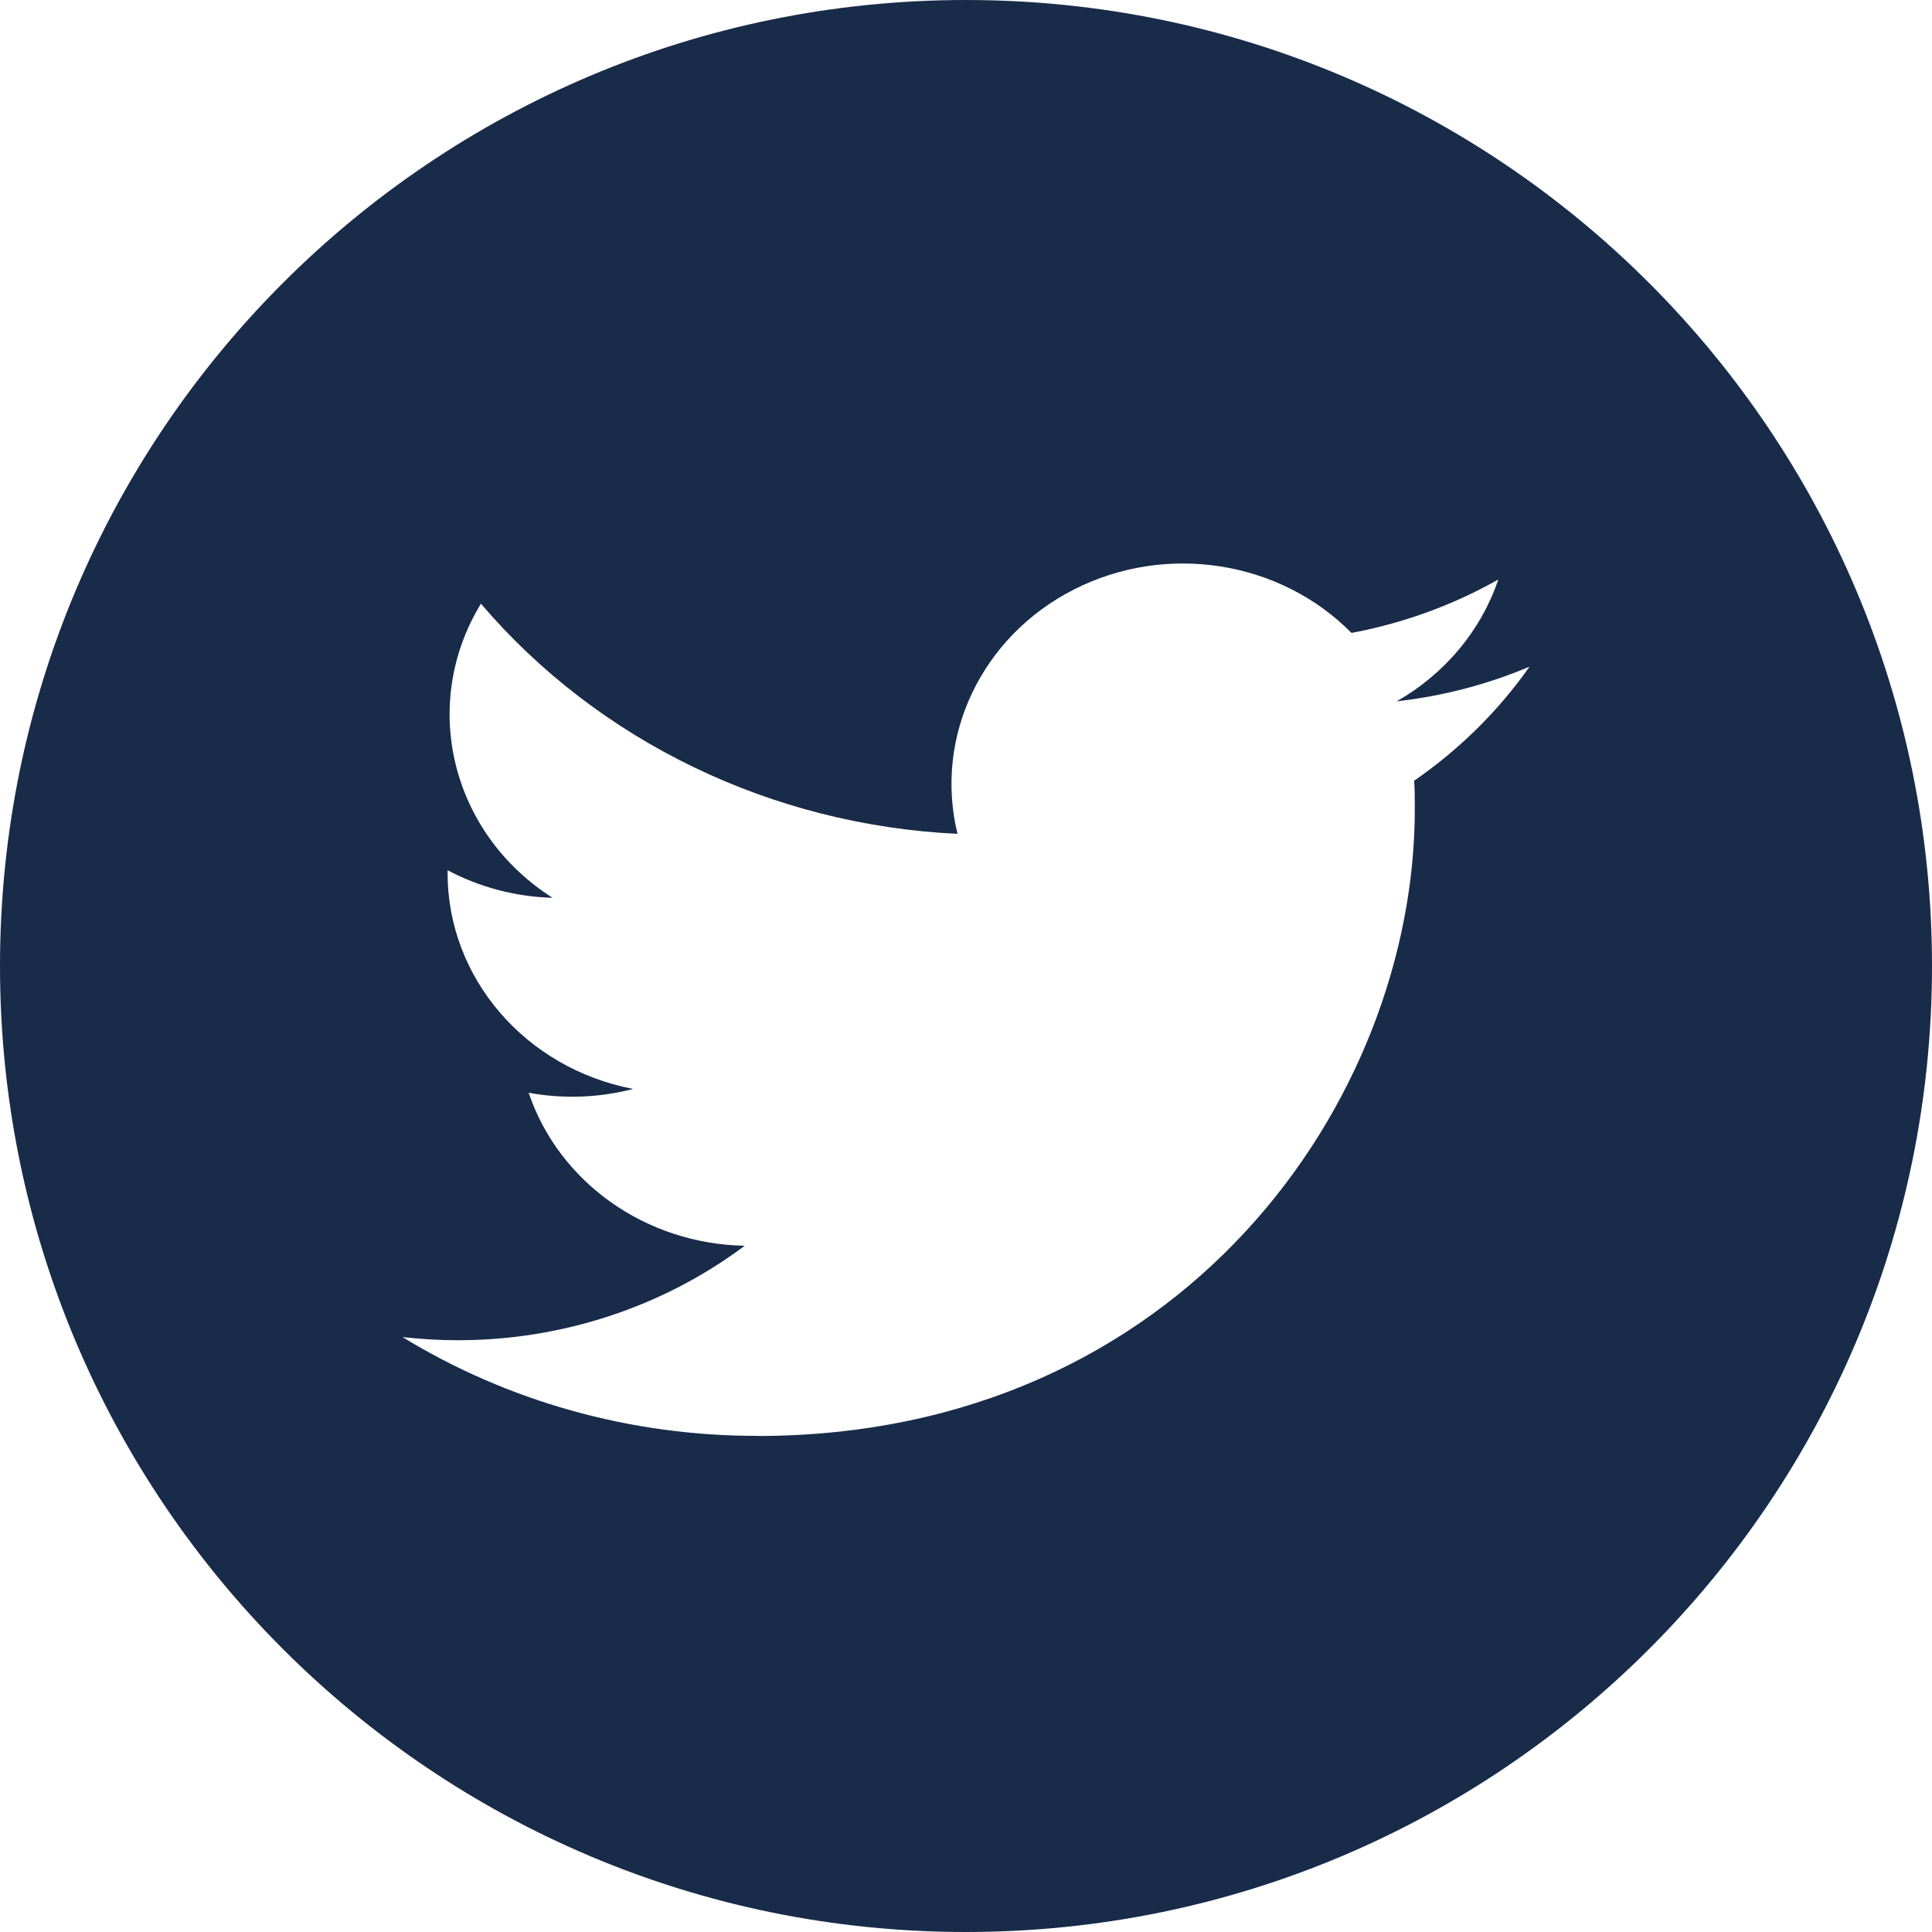 <?xml version="1.0" encoding="UTF-8"?>
<svg viewBox="0 0 30 30" version="1.1" xmlns="http://www.w3.org/2000/svg" xmlns:xlink="http://www.w3.org/1999/xlink">
    <title>Twitter</title>
    <g id="News-Pages" stroke="none" stroke-width="1" fill="none" fill-rule="evenodd">
        <path d="M15,0 C23.284,0 30,6.716 30,15 C30,23.284 23.284,30 15,30 C6.716,30 0,23.284 0,15 C0,6.716 6.716,0 15,0 Z M16.673,9.155 C15.24,9.886 14.5,11.441 14.868,12.948 C11.981,12.811 9.291,11.511 7.468,9.374 C6.515,10.937 7.002,12.937 8.58,13.941 C8.008,13.925 7.449,13.778 6.95,13.513 L6.95,13.556 L6.95,13.556 C6.95,15.184 8.155,16.587 9.831,16.909 C9.302,17.047 8.747,17.067 8.209,16.968 C8.68,18.362 10.028,19.316 11.564,19.344 C10.292,20.296 8.722,20.813 7.105,20.811 C6.819,20.811 6.534,20.794 6.25,20.762 C7.892,21.766 9.802,22.298 11.753,22.296 L11.753,22.298 C18.357,22.298 21.969,17.086 21.969,12.565 C21.969,12.417 21.969,12.269 21.959,12.123 C22.661,11.638 23.268,11.039 23.75,10.352 C23.095,10.629 22.4,10.81 21.688,10.89 C22.437,10.463 22.998,9.79 23.266,8.998 C22.562,9.397 21.79,9.677 20.986,9.828 C19.873,8.701 18.105,8.425 16.673,9.155 Z" id="Twitter" fill="#182B49"></path>
    </g>
</svg>
